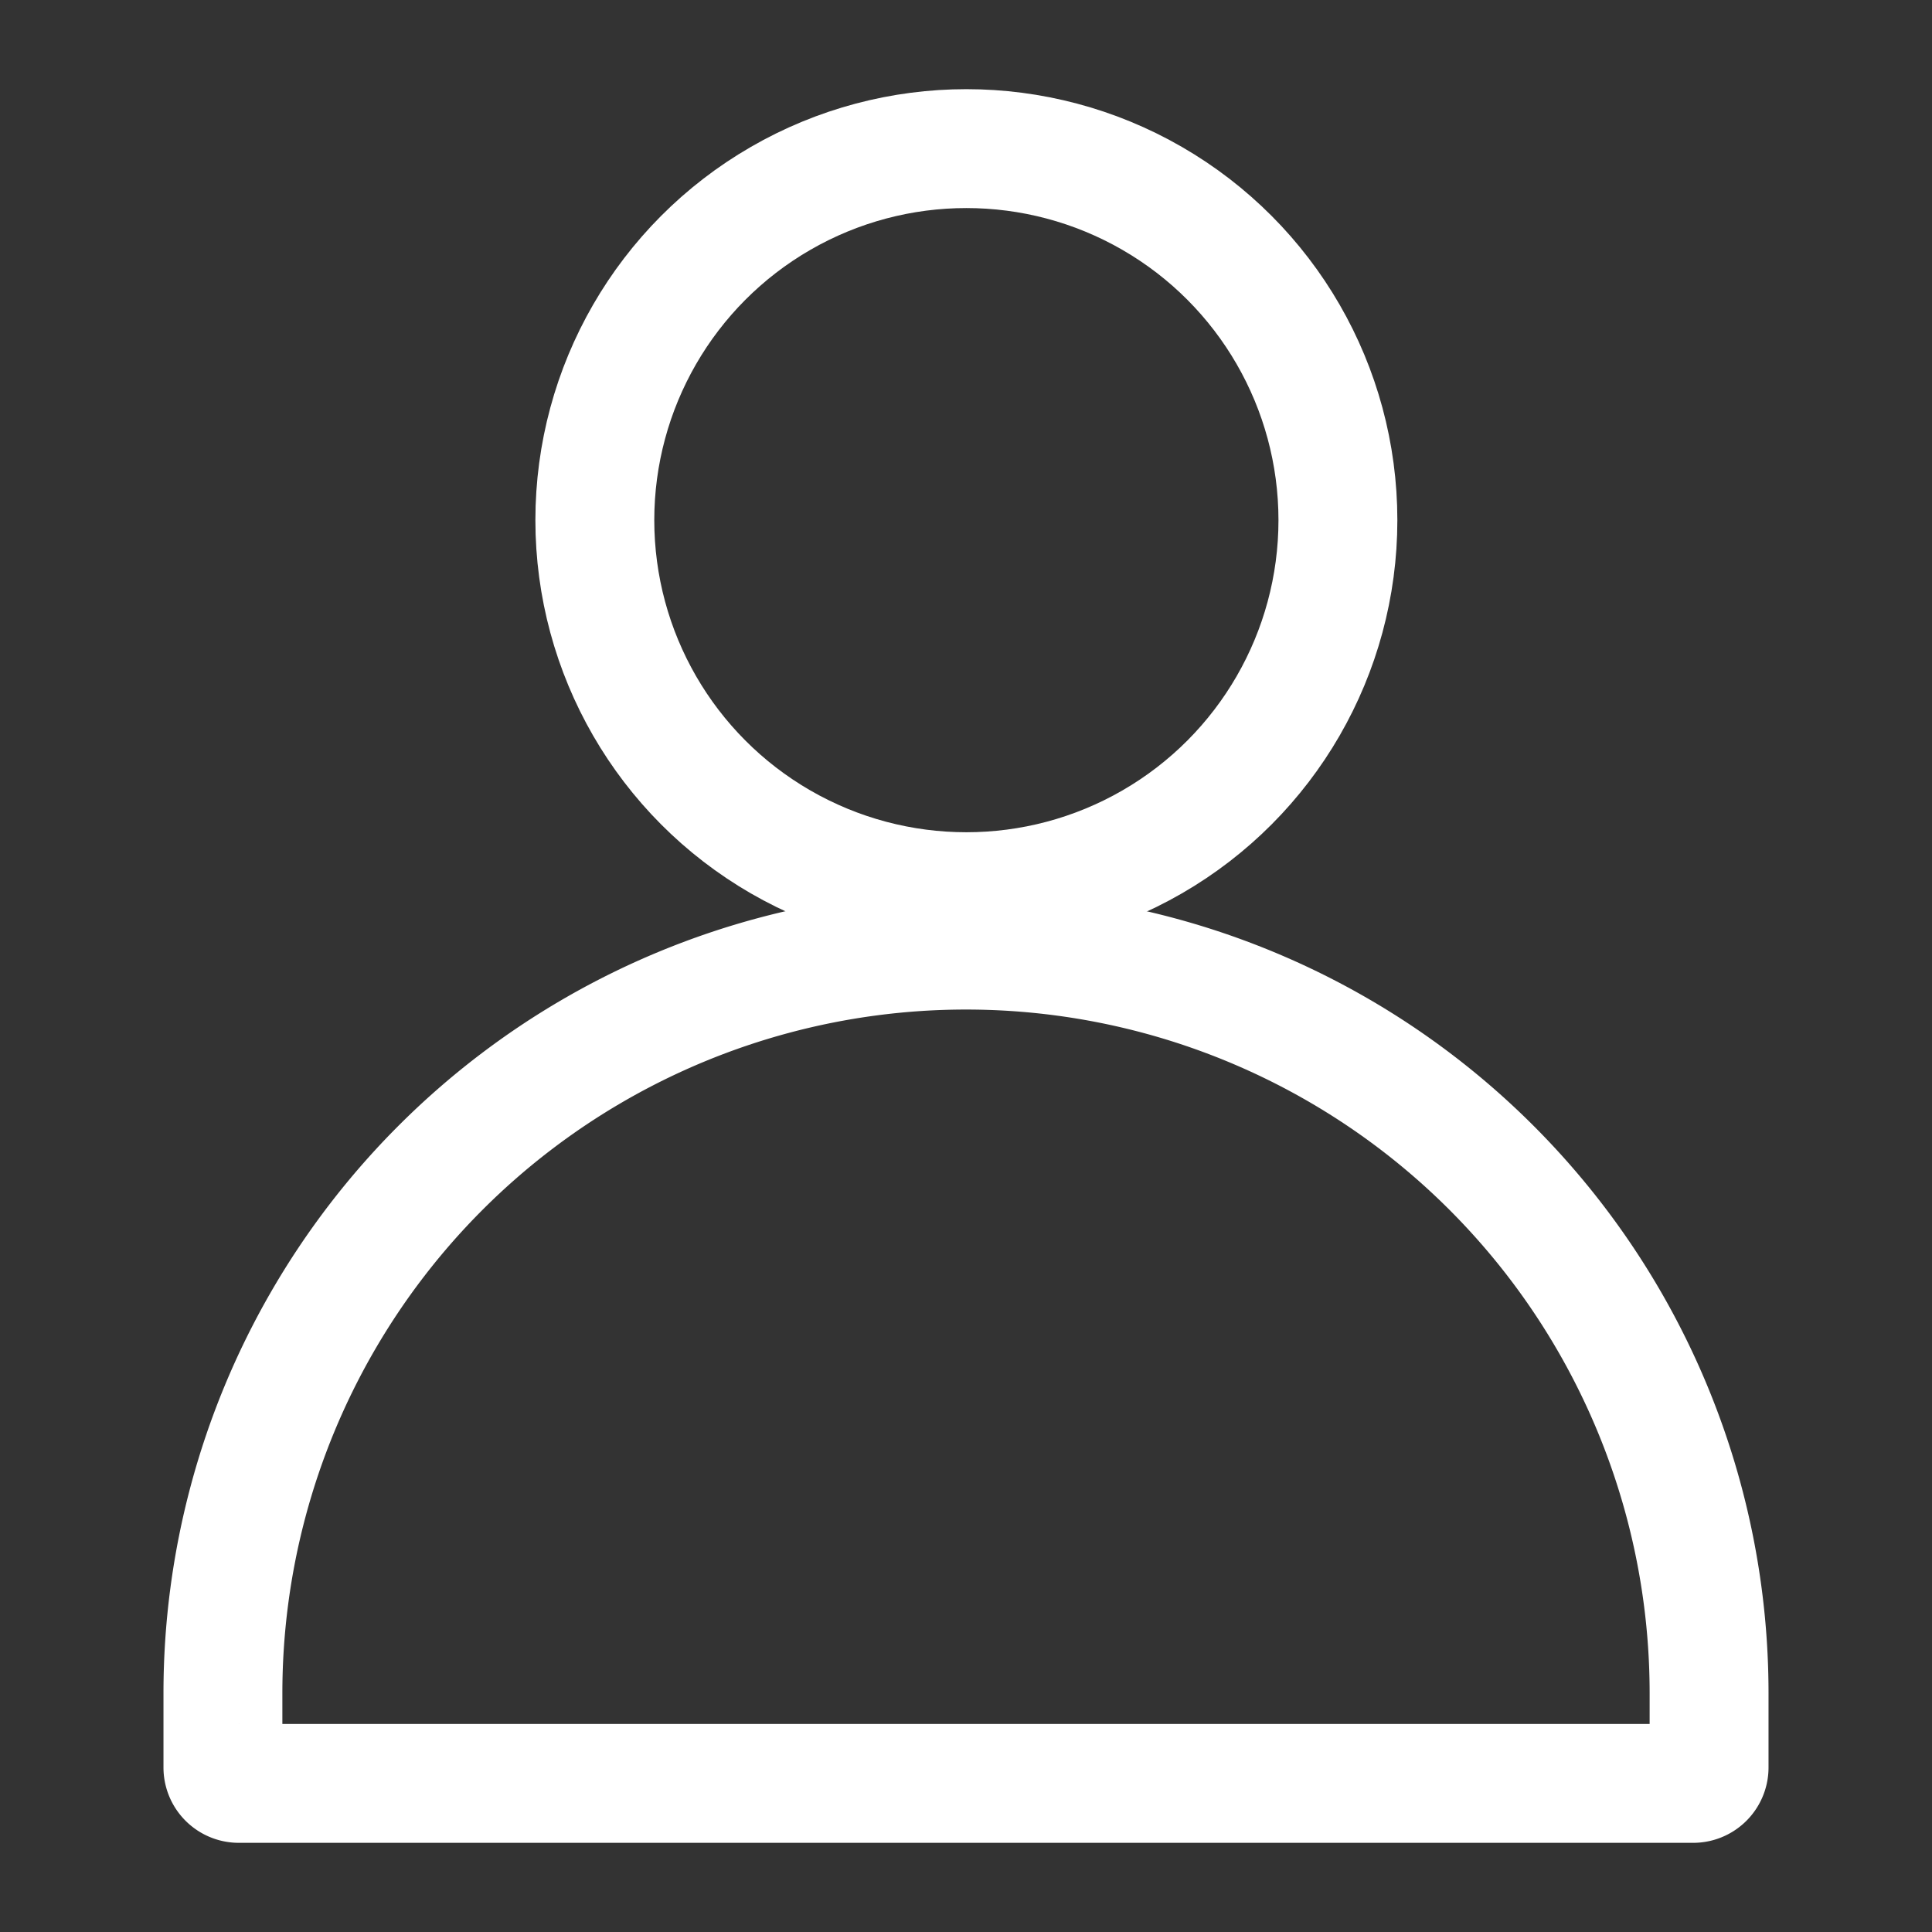 <svg id="Component_23_3" data-name="Component 23 – 3" xmlns="http://www.w3.org/2000/svg" width="26" height="26" viewBox="0 0 26 26">
  <rect x="0" y="0" width="26" height="26" fill="#333333" stroke="none"/>
  <g id="Group_2301" data-name="Group 2301" transform="translate(98.322 -288.163)">
    <circle id="Ellipse_123" data-name="Ellipse 123" cx="5" cy="5" r="5" transform="translate(-90.317 290.163)" fill="none" stroke="#fff" stroke-miterlimit="10" stroke-width="1.6"/>
    <path id="Rectangle_1043" data-name="Rectangle 1043" d="M10,0h0A10,10,0,0,1,20,10v1a.214.214,0,0,1-.214.214H.214A.214.214,0,0,1,0,11V10A10,10,0,0,1,10,0Z" transform="translate(-95.322 300.949)" fill="none" stroke="#fff" stroke-miterlimit="10" stroke-width="1.6"/>
  </g>
  <rect id="Rectangle_1044" data-name="Rectangle 1044" width="26" height="26" fill="none"/>
</svg>
